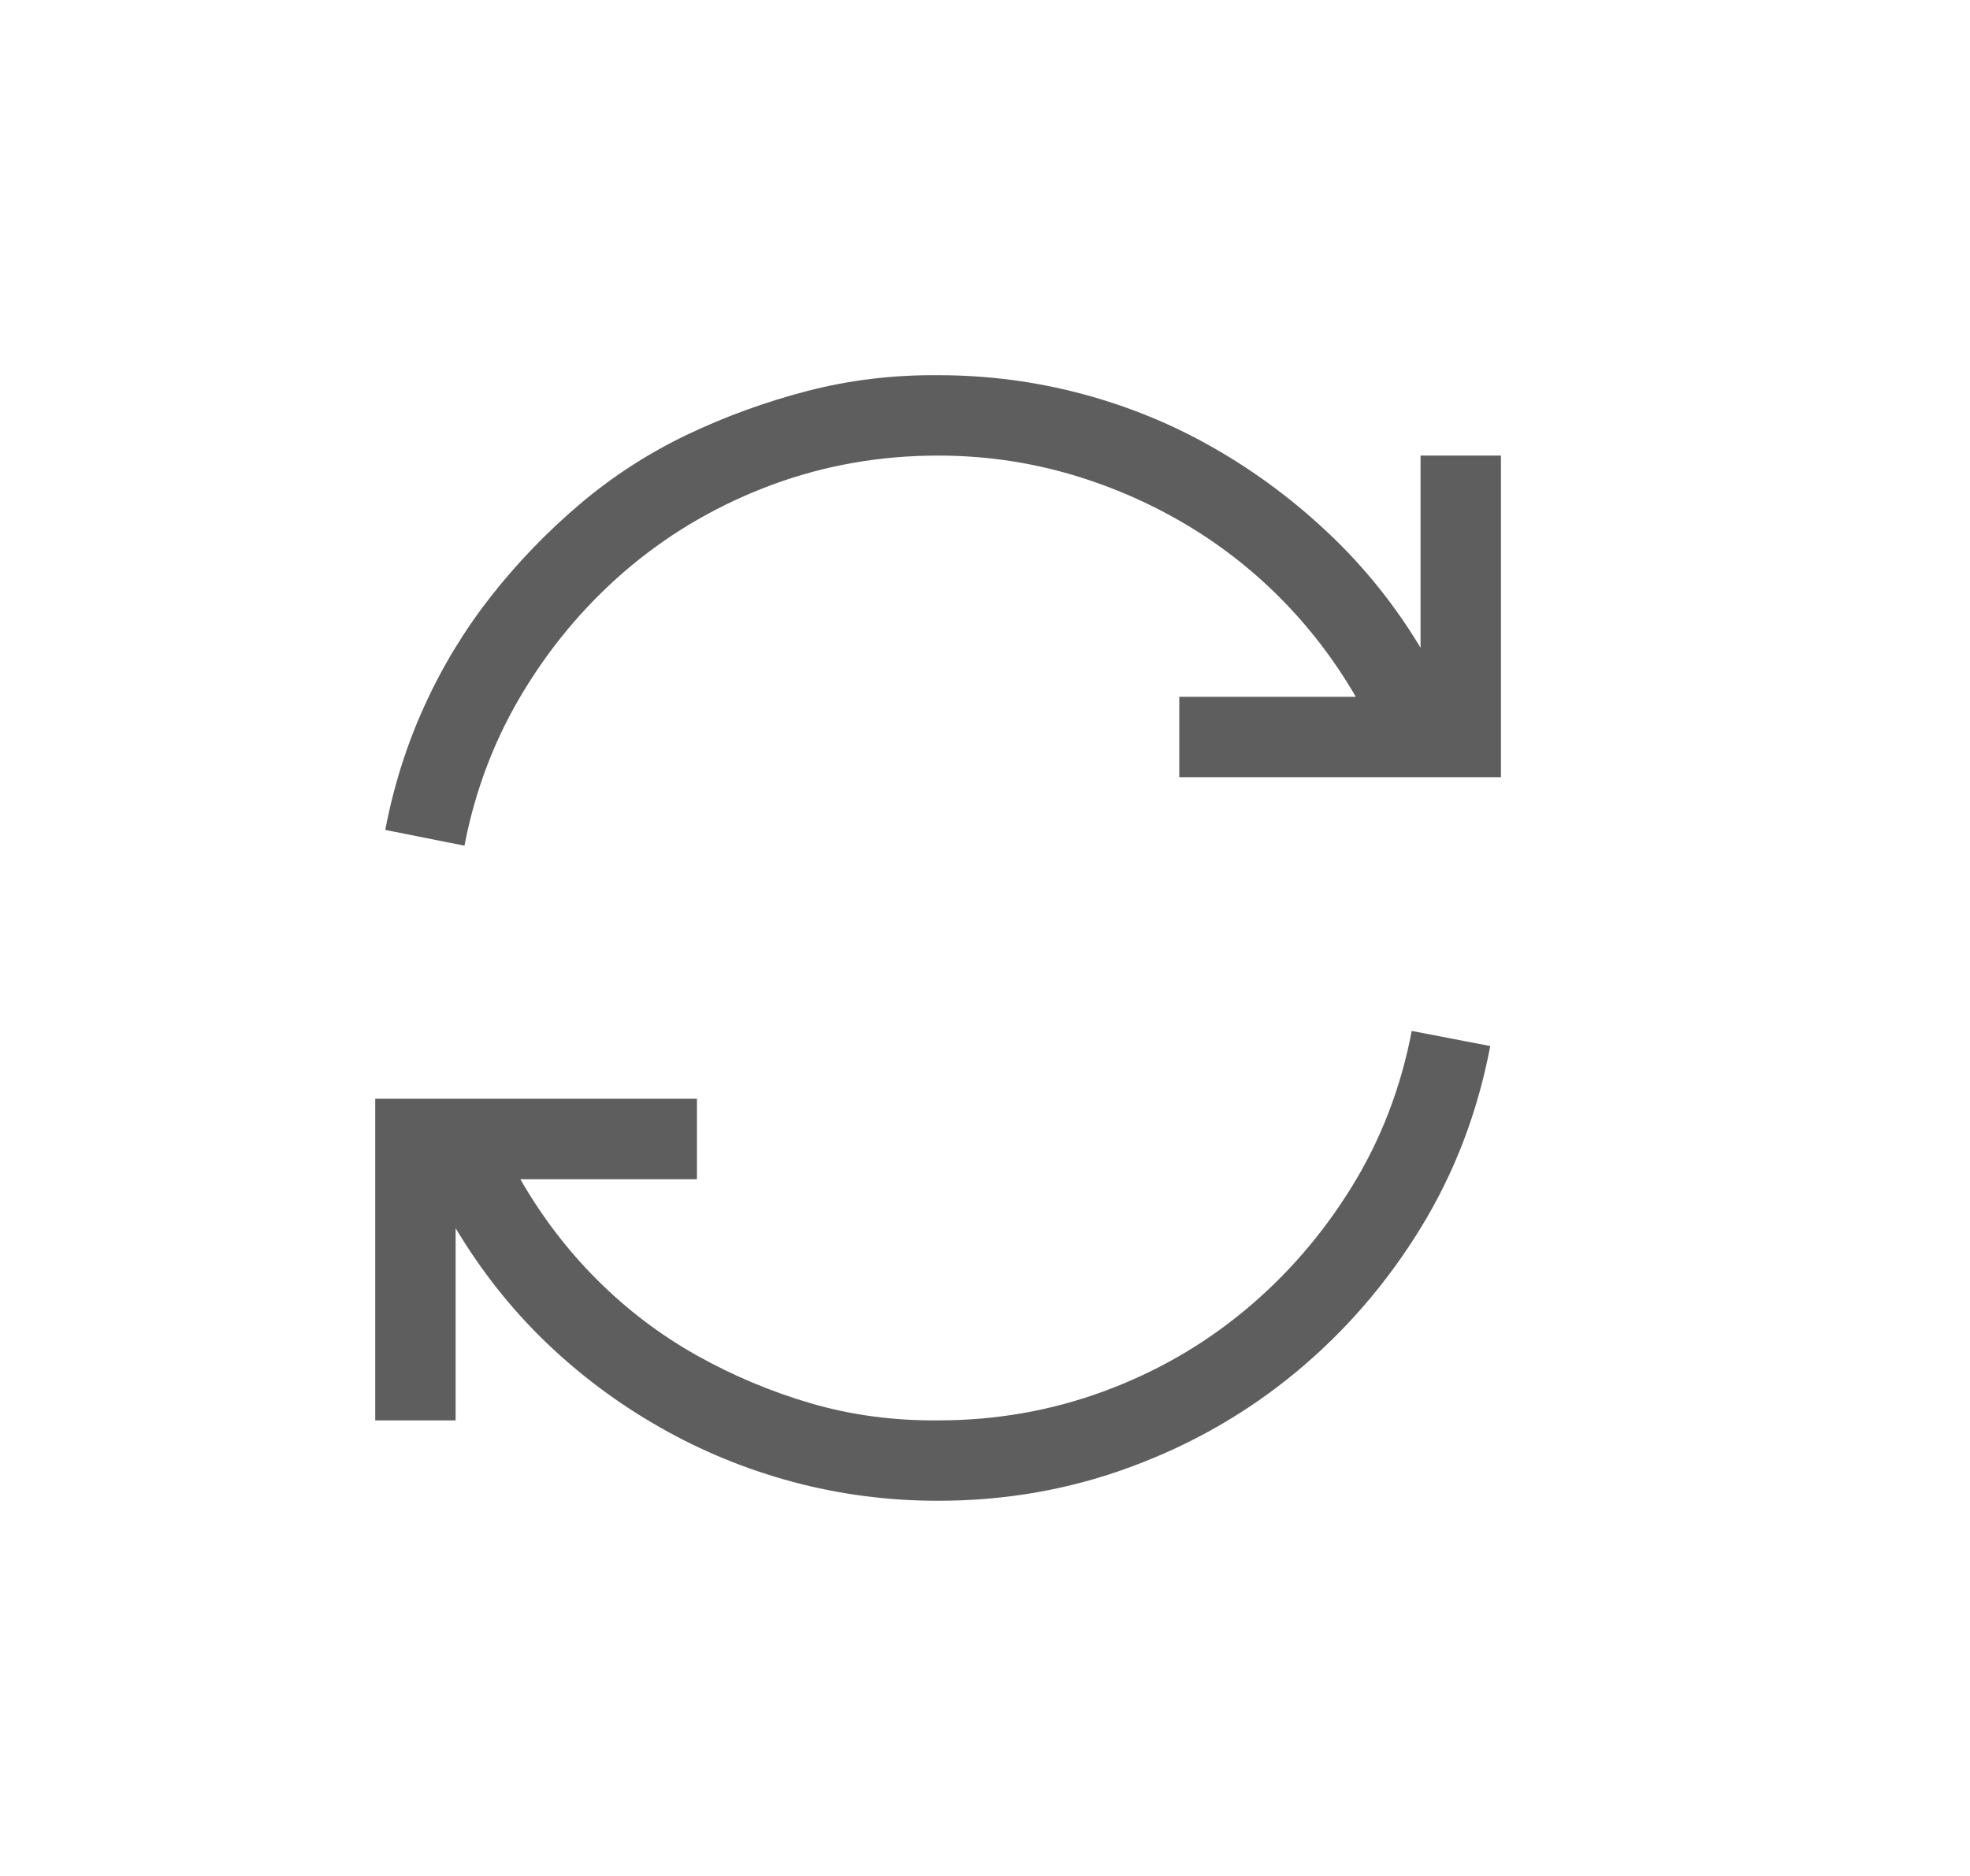 <svg width="21" height="20" viewBox="0 0 21 20" fill="none" xmlns="http://www.w3.org/2000/svg">
<path d="M15.143 4.857H16V8.286H12.571V7.429H14.453C14.225 7.036 13.953 6.681 13.636 6.364C13.319 6.047 12.966 5.777 12.578 5.554C12.19 5.331 11.779 5.159 11.346 5.038C10.913 4.918 10.464 4.857 10 4.857C9.384 4.857 8.797 4.96 8.239 5.165C7.681 5.371 7.179 5.659 6.732 6.029C6.286 6.4 5.906 6.839 5.594 7.348C5.281 7.857 5.067 8.413 4.951 9.016L4.107 8.848C4.196 8.38 4.337 7.935 4.529 7.516C4.721 7.096 4.958 6.708 5.239 6.351C5.52 5.994 5.835 5.668 6.183 5.373C6.531 5.078 6.911 4.833 7.321 4.636C7.732 4.44 8.161 4.284 8.607 4.168C9.054 4.052 9.518 3.996 10 4C10.527 4 11.04 4.067 11.54 4.201C12.04 4.335 12.511 4.529 12.953 4.784C13.395 5.038 13.804 5.344 14.179 5.701C14.554 6.058 14.875 6.46 15.143 6.906V4.857ZM10 15.143C10.616 15.143 11.203 15.04 11.761 14.835C12.319 14.63 12.821 14.342 13.268 13.971C13.714 13.601 14.094 13.163 14.406 12.659C14.719 12.154 14.933 11.598 15.049 10.991L15.886 11.152C15.752 11.857 15.505 12.505 15.143 13.094C14.781 13.683 14.339 14.194 13.817 14.627C13.295 15.06 12.708 15.397 12.056 15.638C11.404 15.88 10.719 16 10 16C9.469 16 8.953 15.933 8.453 15.799C7.953 15.665 7.48 15.471 7.033 15.216C6.587 14.962 6.181 14.659 5.815 14.306C5.449 13.953 5.129 13.549 4.857 13.094V15.143H4V11.714H7.429V12.572H5.547C5.775 12.969 6.047 13.326 6.364 13.643C6.681 13.96 7.033 14.228 7.422 14.447C7.81 14.665 8.219 14.837 8.647 14.962C9.076 15.087 9.527 15.147 10 15.143Z" fill="#5E5E5E"/>
</svg>
